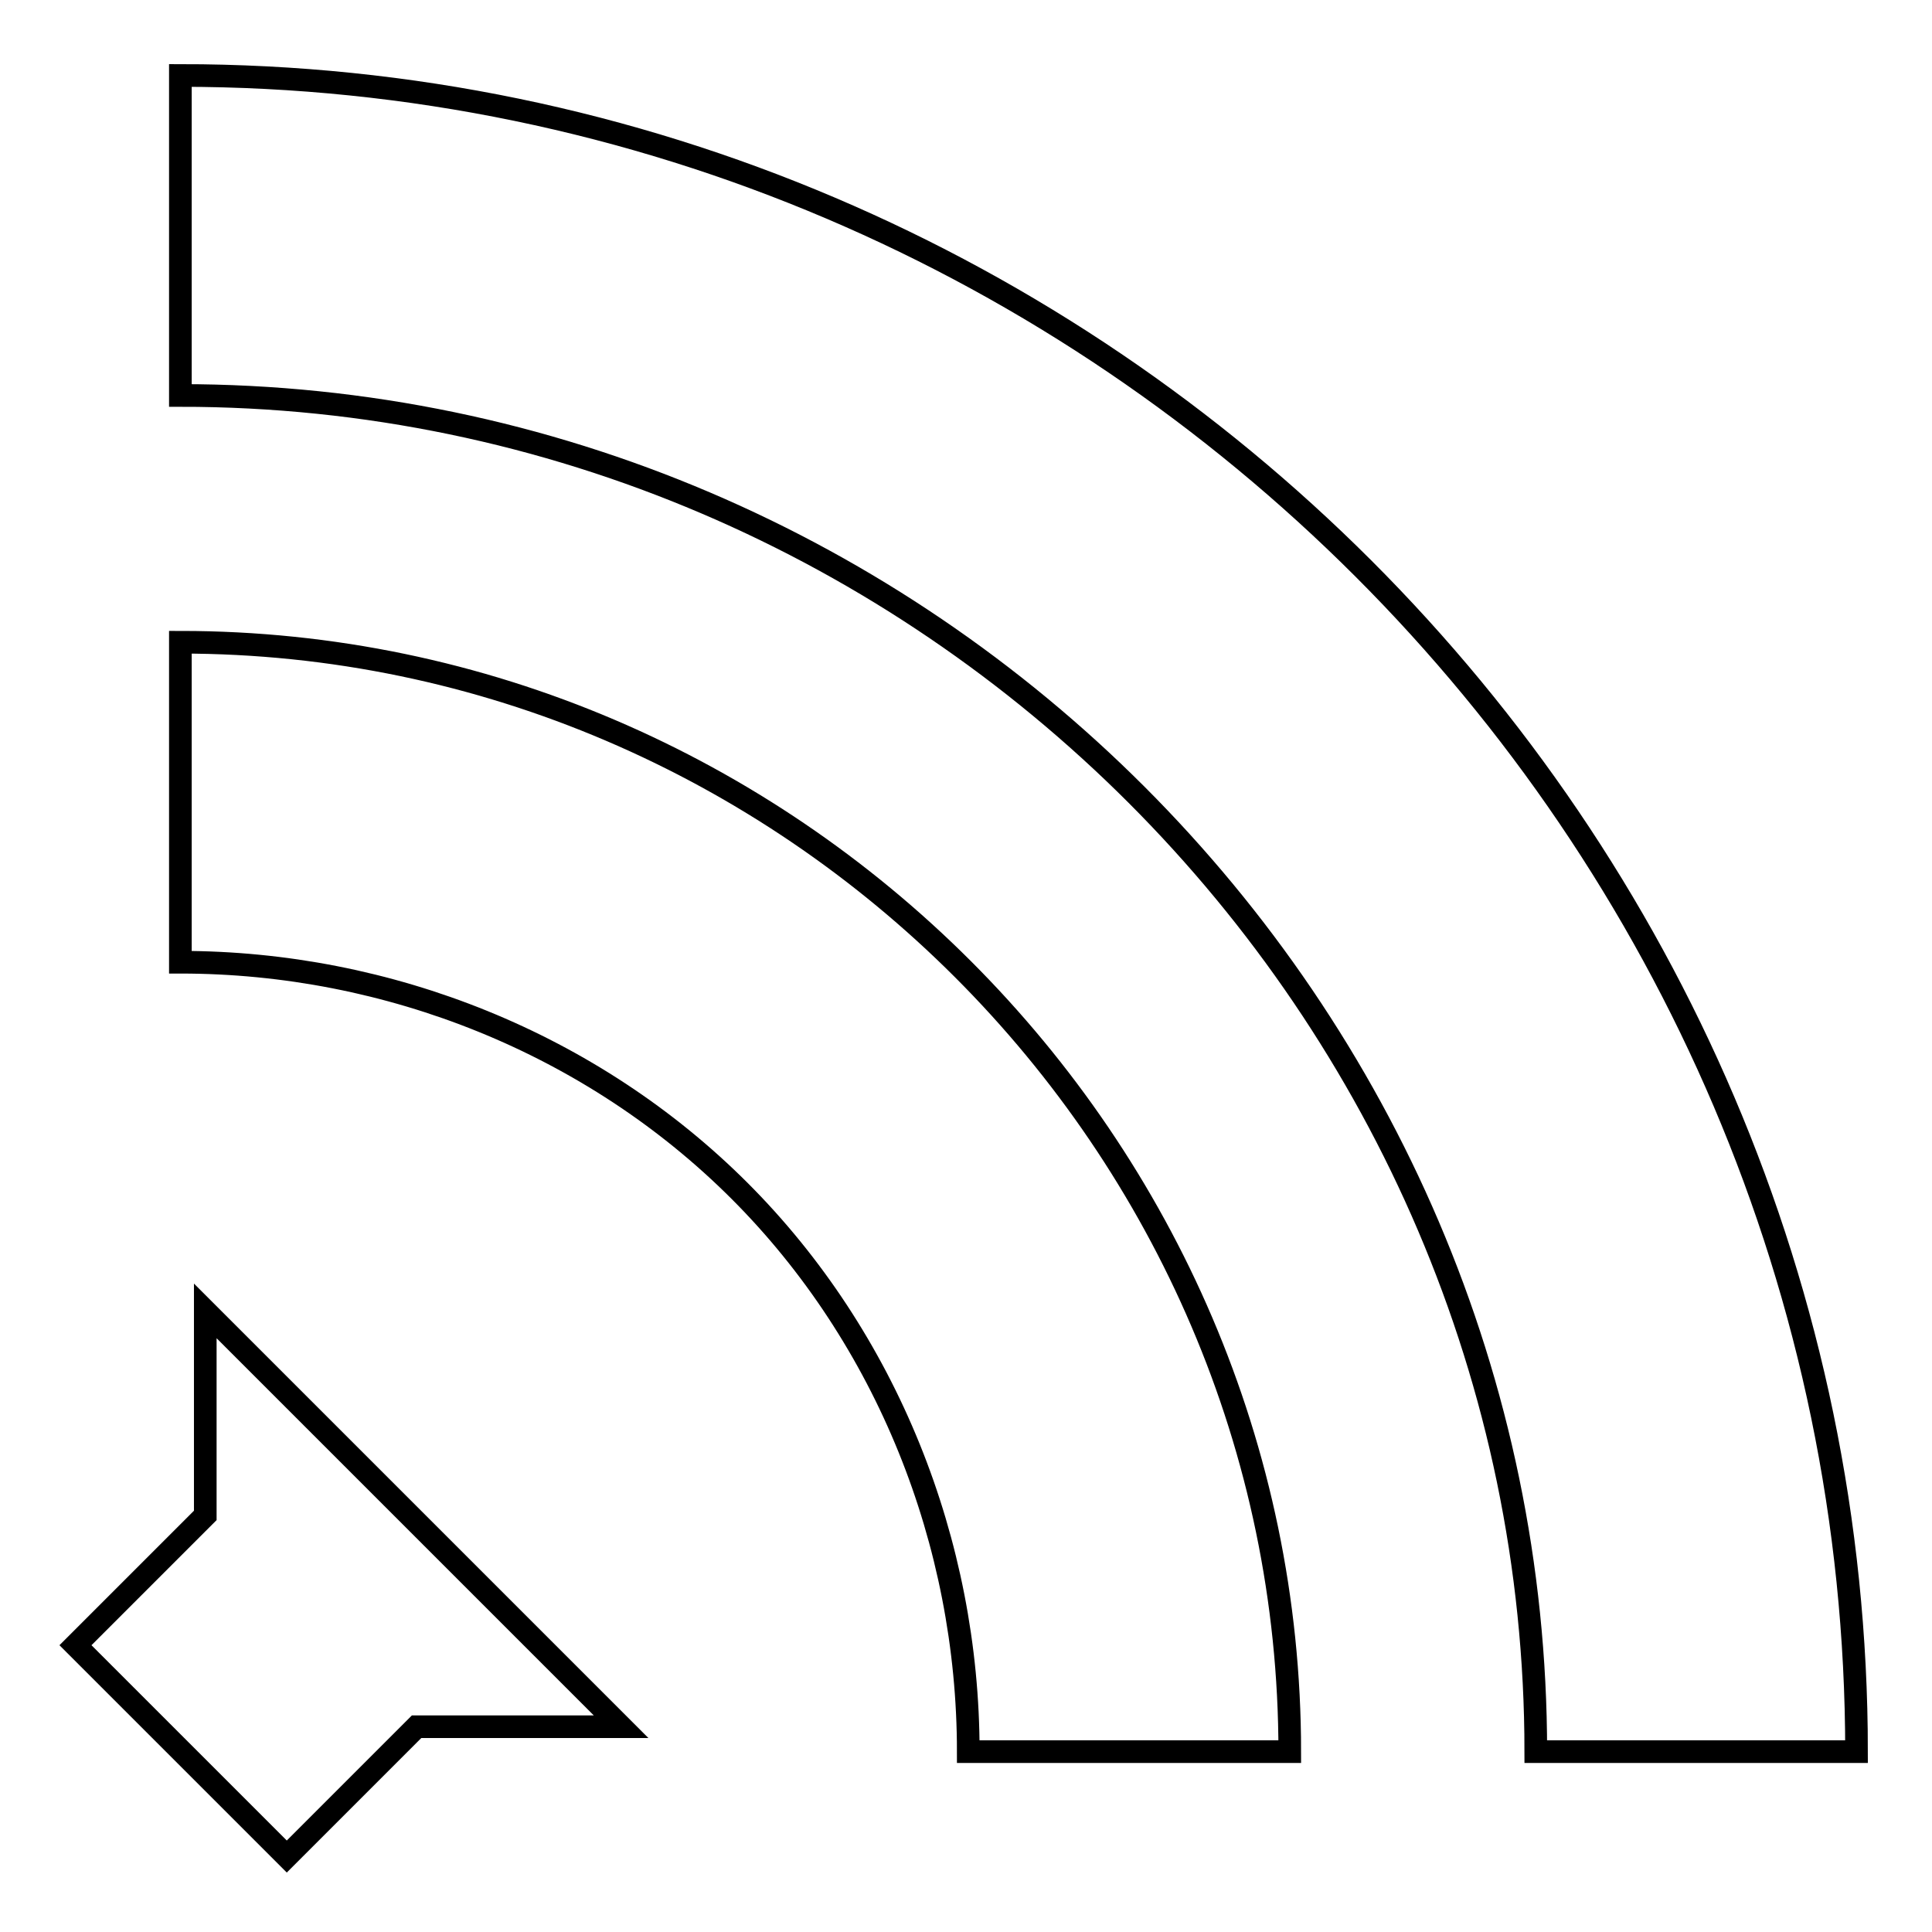 <?xml version="1.0" encoding="utf-8"?>
<!-- Svg Vector Icons : http://www.onlinewebfonts.com/icon -->
<!DOCTYPE svg PUBLIC "-//W3C//DTD SVG 1.1//EN" "http://www.w3.org/Graphics/SVG/1.1/DTD/svg11.dtd">
<svg version="1.1" xmlns="http://www.w3.org/2000/svg" xmlns:xlink="http://www.w3.org/1999/xlink" x="0px" y="0px" viewBox="0 0 256 256" enable-background="new 0 0 256 256" xml:space="preserve">
<g><g><g><path stroke-width="3" fill-opacity="0" stroke="#000000"  id="Blip" d="M10,218l17.2-17.2v-27.1l55.1,55.1H55.2L38,246L10,218z M23.9,85.1v42.4c27.6,0,54.6,10.8,74.1,30.3c19.5,19.5,30.3,46.6,30.3,74.3h42.6C170.9,151.6,104.4,85.1,23.9,85.1z M23.9,10v42.4c98.4,0,179.6,81.2,179.6,179.7H246C246,110.2,145.8,10,23.9,10z"/></g><g></g><g></g><g></g><g></g><g></g><g></g><g></g><g></g><g></g><g></g><g></g><g></g><g></g><g></g><g></g></g></g>
</svg>